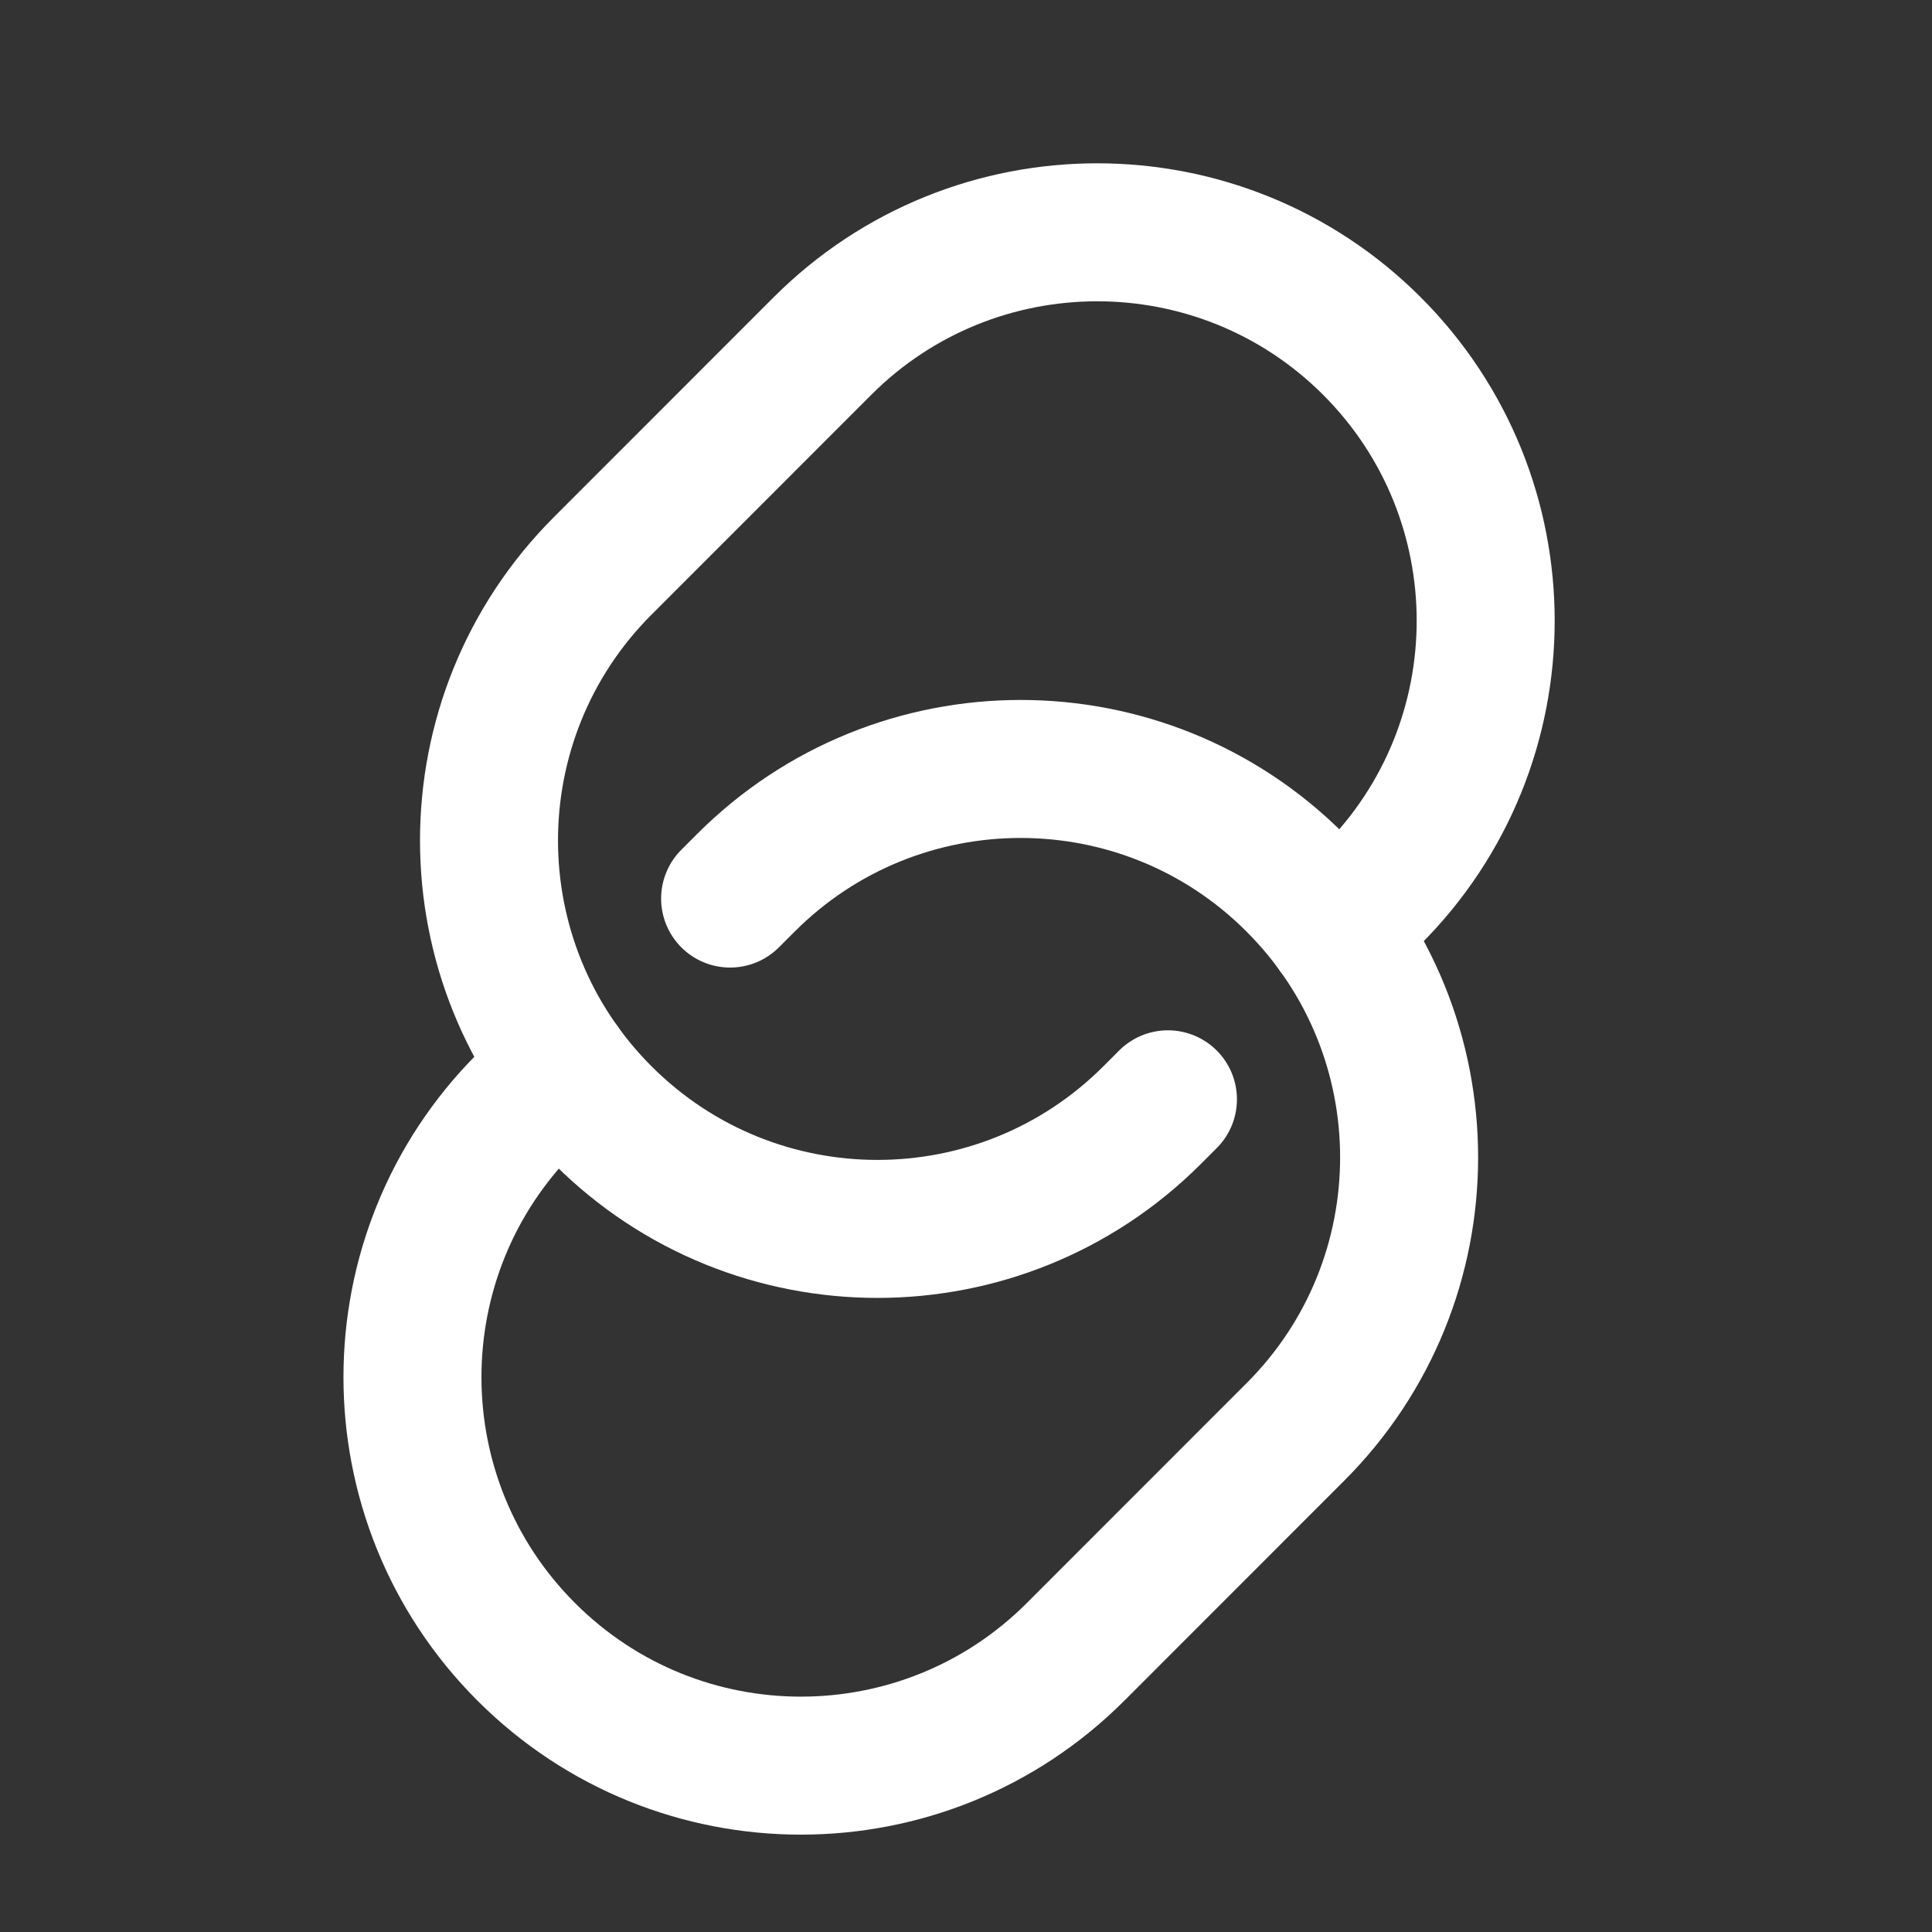 <svg width="21" height="21" viewBox="0 0 21 21" fill="none" xmlns="http://www.w3.org/2000/svg">
<rect x="0" y="0" width="21" height="21" fill="#333333" stroke="none"/>
<path d="M7.936 9.767L8.108 9.595C9.757 7.946 12.431 7.946 14.079 9.595C15.729 11.244 15.729 13.917 14.079 15.566L11.691 17.955C10.042 19.604 7.369 19.604 5.72 17.955C4.071 16.306 4.071 13.632 5.72 11.983L6.107 11.597" stroke="white" stroke-width="1.5" stroke-linecap="round"/>
<path d="M14.525 10.12L14.912 9.733C16.561 8.084 16.561 5.41 14.912 3.761C13.263 2.113 10.589 2.113 8.94 3.761L6.552 6.15C4.903 7.799 4.903 10.472 6.552 12.121C8.201 13.77 10.874 13.77 12.523 12.121L12.695 11.949" stroke="white" stroke-width="1.5" stroke-linecap="round"/>
</svg>
